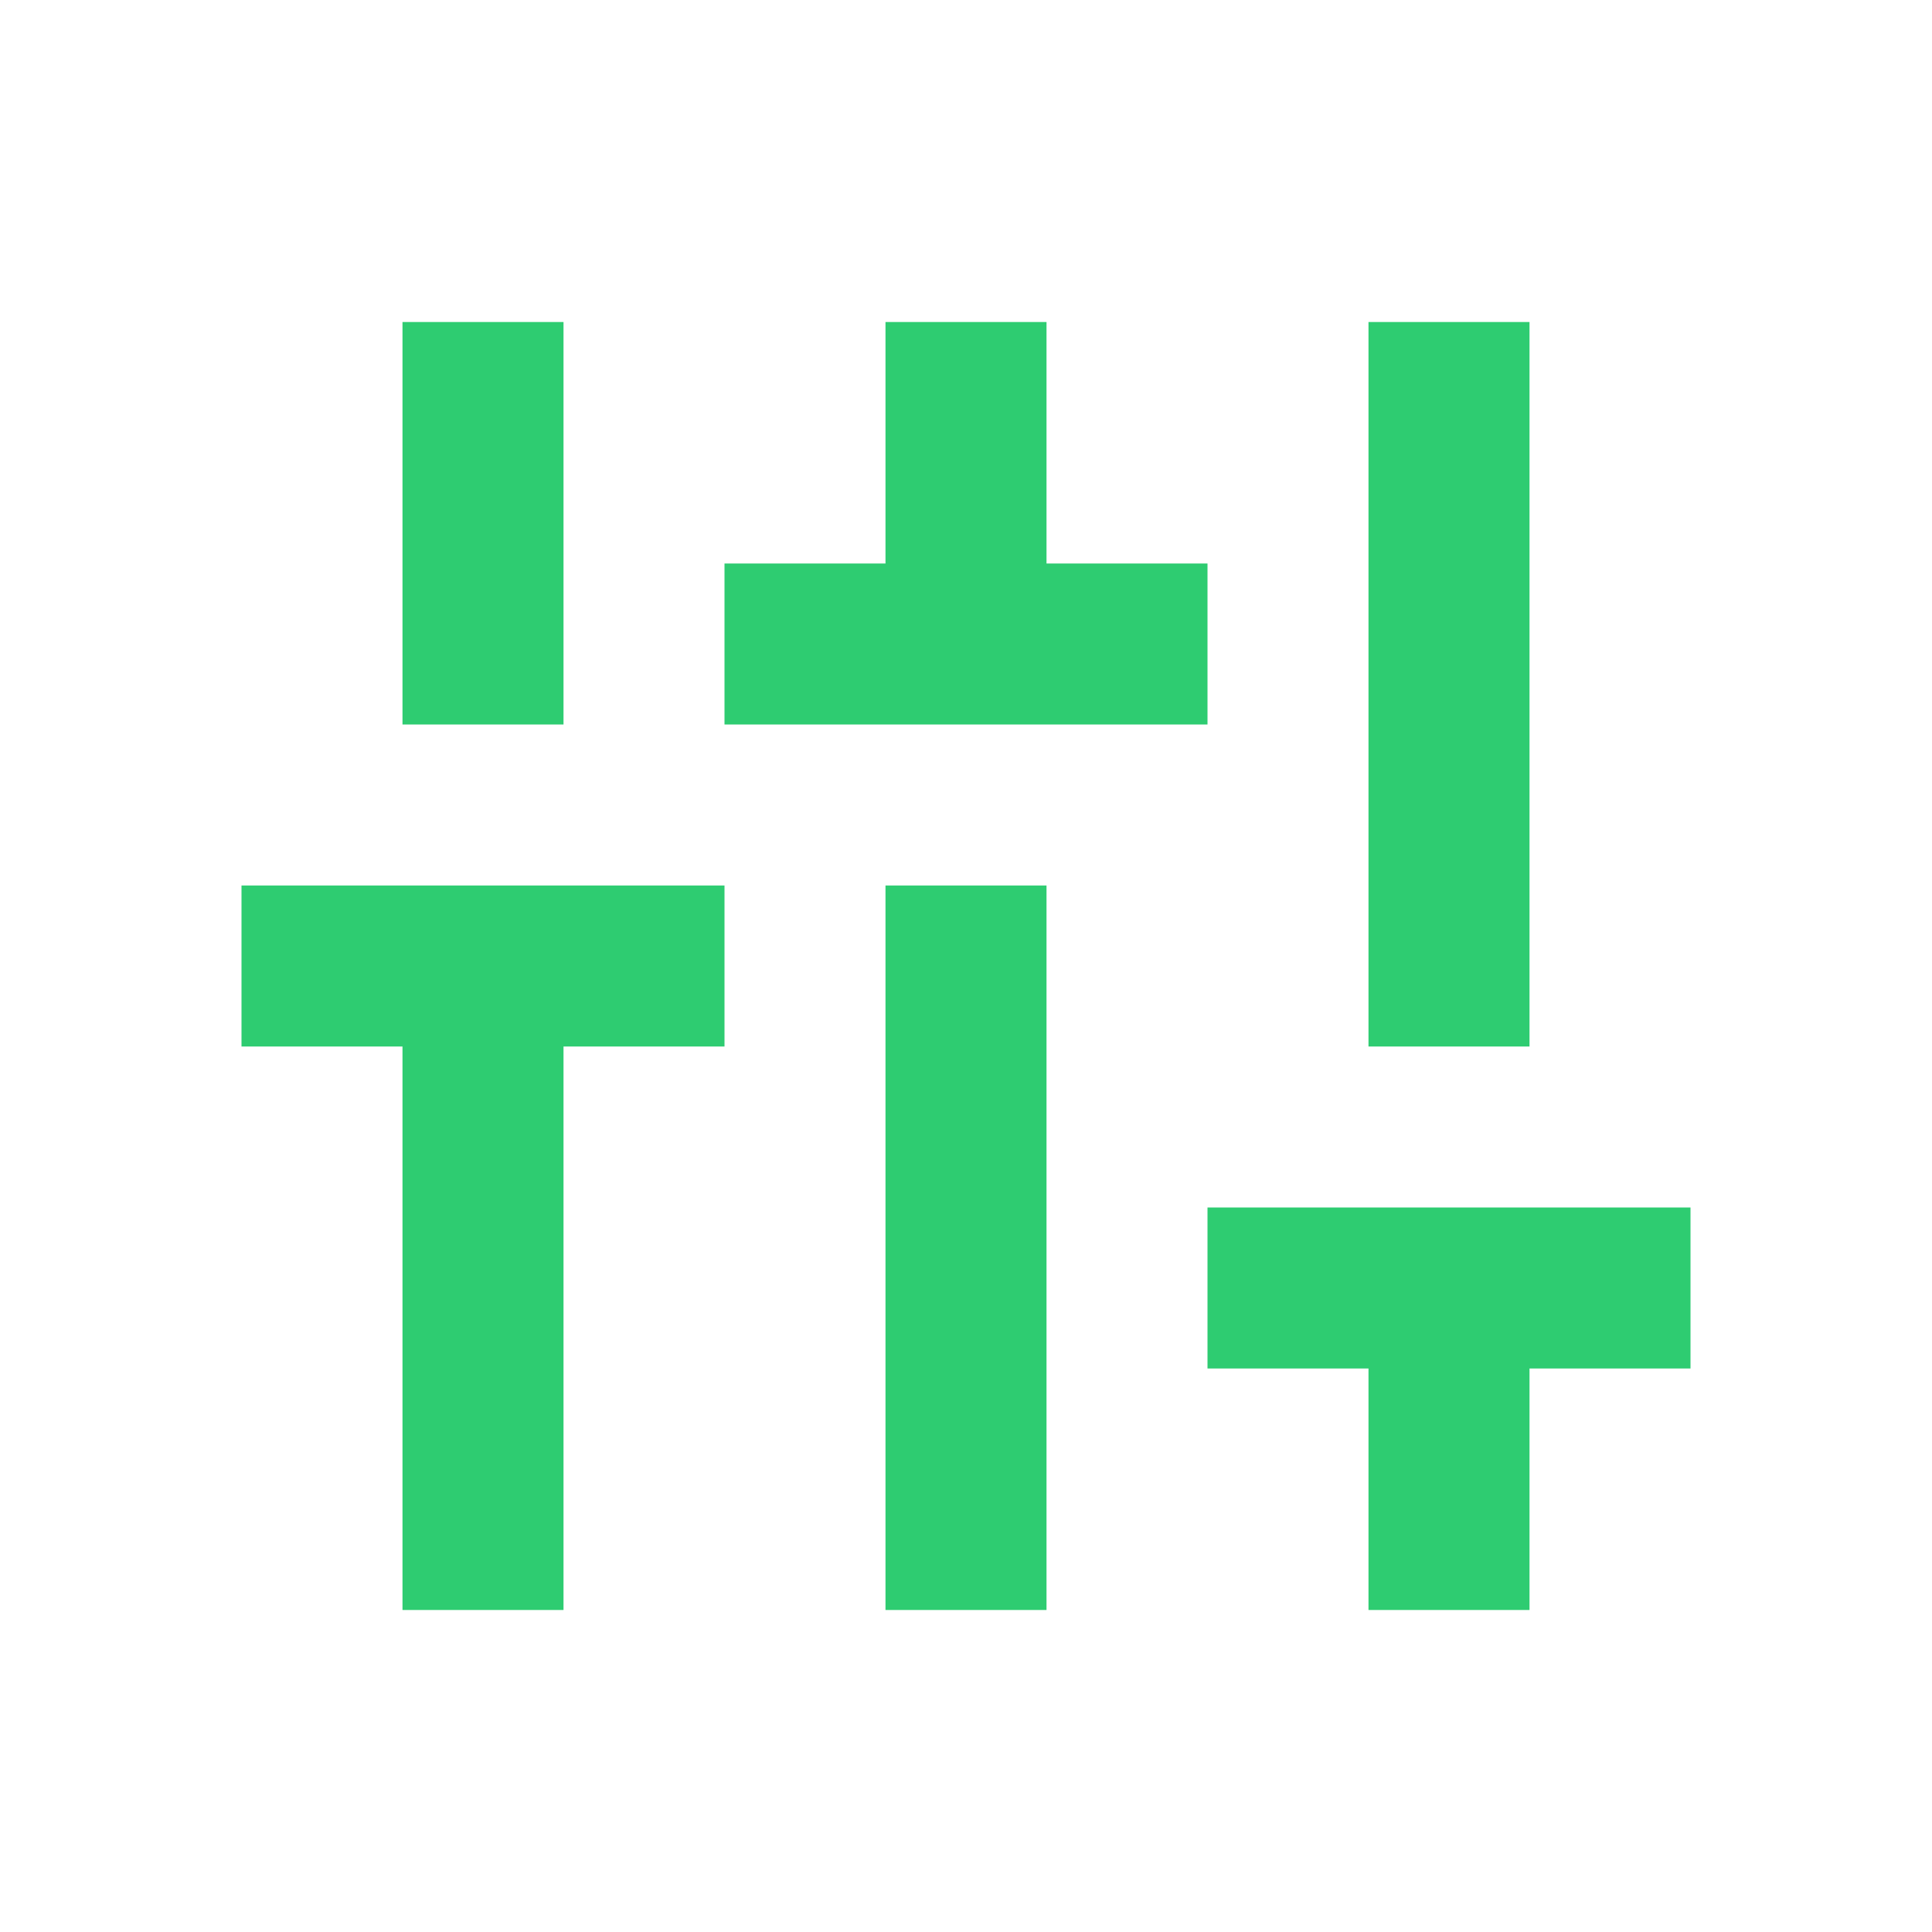 <svg width="64" height="64" viewBox="0 0 64 64" fill="none" xmlns="http://www.w3.org/2000/svg">
<mask id="mask0_1_208" style="mask-type:alpha" maskUnits="userSpaceOnUse" x="0" y="0" width="64" height="64">
<rect width="64" height="64" fill="#D9D9D9"/>
</mask>
<g mask="url(#mask0_1_208)">
<path d="M13.333 53.333V34.667H8V29.333H24V34.667H18.667V53.333H13.333ZM13.333 24V10.667H18.667V24H13.333ZM24 24V18.667H29.333V10.667H34.667V18.667H40V24H24ZM29.333 53.333V29.333H34.667V53.333H29.333ZM45.333 53.333V45.333H40V40H56V45.333H50.667V53.333H45.333ZM45.333 34.667V10.667H50.667V34.667H45.333Z" fill="#2ECC71"/>
</g>
</svg>
